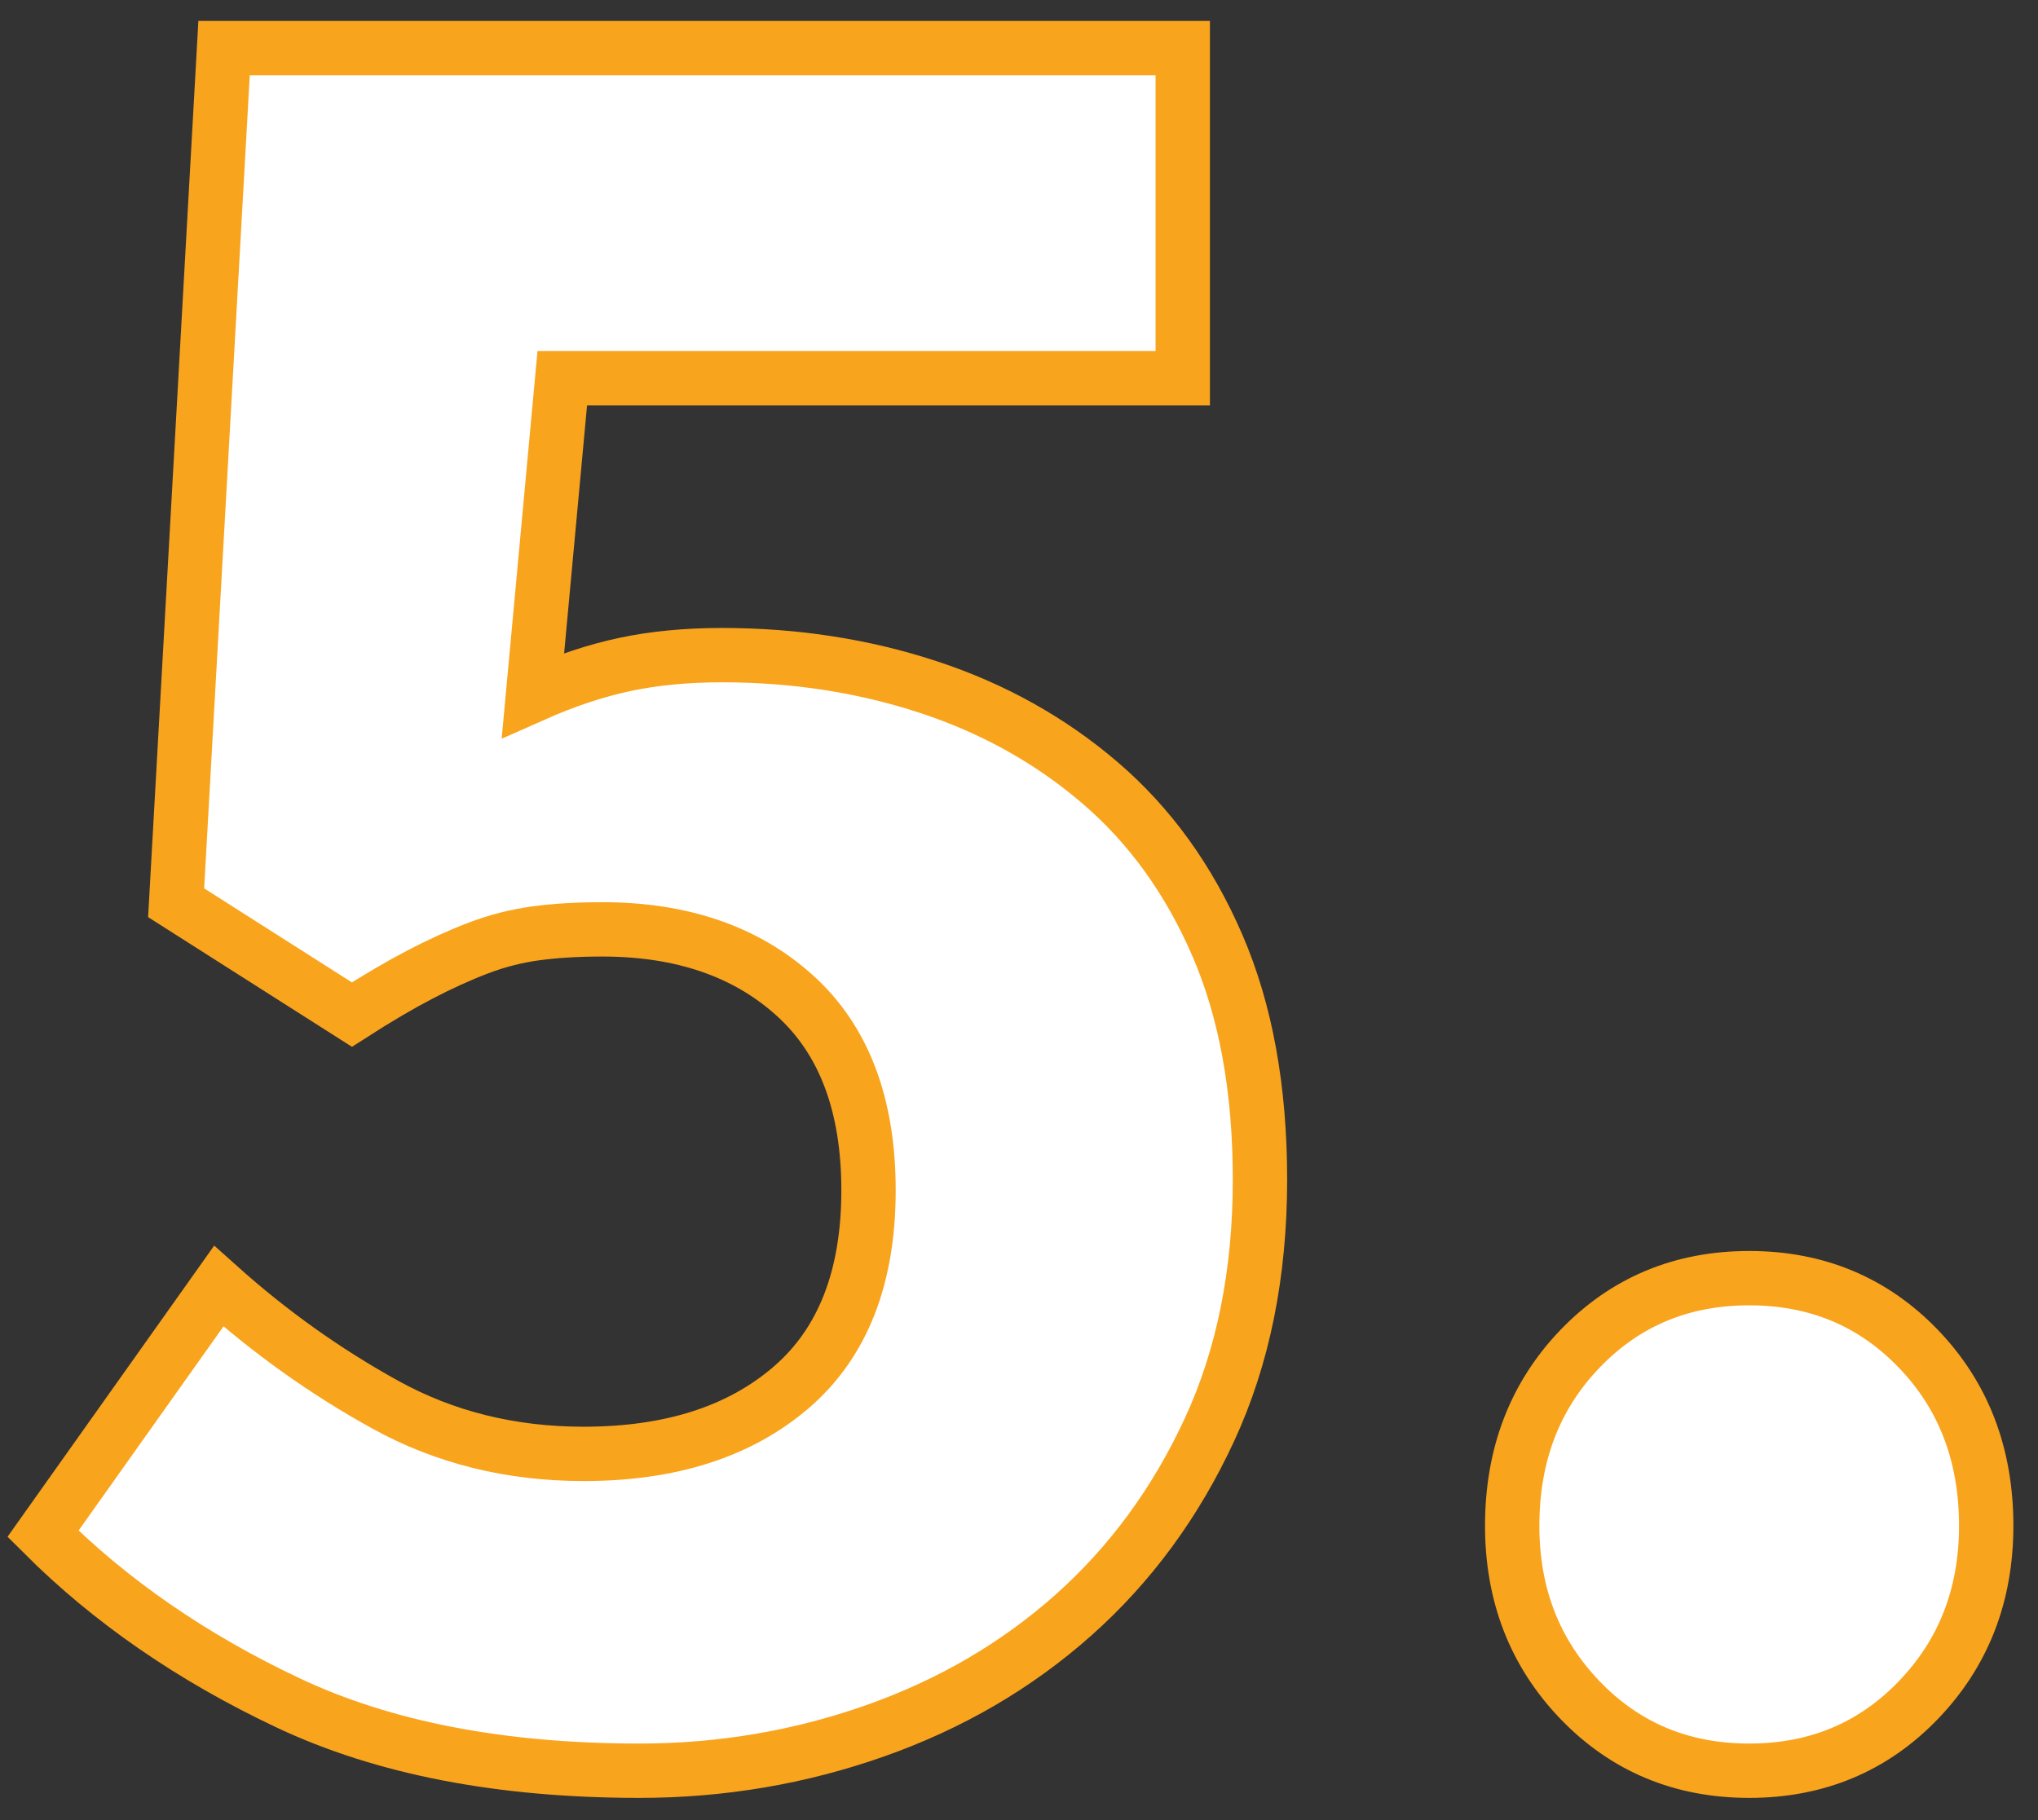 <?xml version="1.0" encoding="UTF-8"?>
<svg width="75px" height="67px" viewBox="0 0 75 67" version="1.1" xmlns="http://www.w3.org/2000/svg" xmlns:xlink="http://www.w3.org/1999/xlink">
    <rect x="0" y="0" width="75" height="67" fill="#333333" stroke="none"/>
    <title>7D3EC176-C427-4D68-8CD5-190ECE3011D1</title>
    <g id="Screen" stroke="none" stroke-width="1" fill="none" fill-rule="evenodd">
        <g id="Accueil---V1---01-hover" transform="translate(-1402, -1116)" fill="#FFFFFF" fill-rule="nonzero" stroke="#F9A41D" stroke-width="2">
            <path d="M1425.534,1181.176 C1428.539,1181.176 1431.43,1180.686 1434.207,1179.706 C1436.984,1178.726 1439.417,1177.305 1441.508,1175.443 C1443.599,1173.581 1445.265,1171.311 1446.506,1168.632 C1447.747,1165.953 1448.368,1162.883 1448.368,1159.42 C1448.368,1156.088 1447.845,1153.213 1446.8,1150.796 C1445.755,1148.379 1444.317,1146.386 1442.488,1144.818 C1440.659,1143.25 1438.552,1142.074 1436.167,1141.29 C1433.782,1140.506 1431.251,1140.114 1428.572,1140.114 C1427.265,1140.114 1426.073,1140.228 1424.995,1140.457 C1423.917,1140.686 1422.79,1141.061 1421.614,1141.584 L1421.614,1141.584 L1422.692,1129.922 L1445.526,1129.922 L1445.526,1117.77 L1410.246,1117.77 L1408.482,1149.228 L1414.95,1153.344 C1415.865,1152.756 1416.698,1152.266 1417.449,1151.874 C1418.2,1151.482 1418.919,1151.155 1419.605,1150.894 C1420.291,1150.633 1420.993,1150.453 1421.712,1150.355 C1422.431,1150.257 1423.247,1150.208 1424.162,1150.208 C1427.102,1150.208 1429.47,1151.025 1431.267,1152.658 C1433.064,1154.291 1433.962,1156.676 1433.962,1159.812 C1433.962,1163.013 1433.015,1165.431 1431.12,1167.064 C1429.225,1168.697 1426.677,1169.514 1423.476,1169.514 C1420.797,1169.514 1418.364,1168.91 1416.175,1167.701 C1413.986,1166.492 1411.945,1165.039 1410.05,1163.34 L1410.05,1163.34 L1403.582,1172.454 C1406.065,1174.937 1409.07,1177.011 1412.598,1178.677 C1416.126,1180.343 1420.438,1181.176 1425.534,1181.176 Z M1466.372,1181.176 C1468.855,1181.176 1470.929,1180.31 1472.595,1178.579 C1474.261,1176.848 1475.094,1174.708 1475.094,1172.16 C1475.094,1169.547 1474.261,1167.374 1472.595,1165.643 C1470.929,1163.912 1468.855,1163.046 1466.372,1163.046 C1463.889,1163.046 1461.815,1163.912 1460.149,1165.643 C1458.483,1167.374 1457.65,1169.547 1457.65,1172.16 C1457.65,1174.708 1458.483,1176.848 1460.149,1178.579 C1461.815,1180.31 1463.889,1181.176 1466.372,1181.176 Z" id="5."></path>
        </g>
    </g>
</svg>